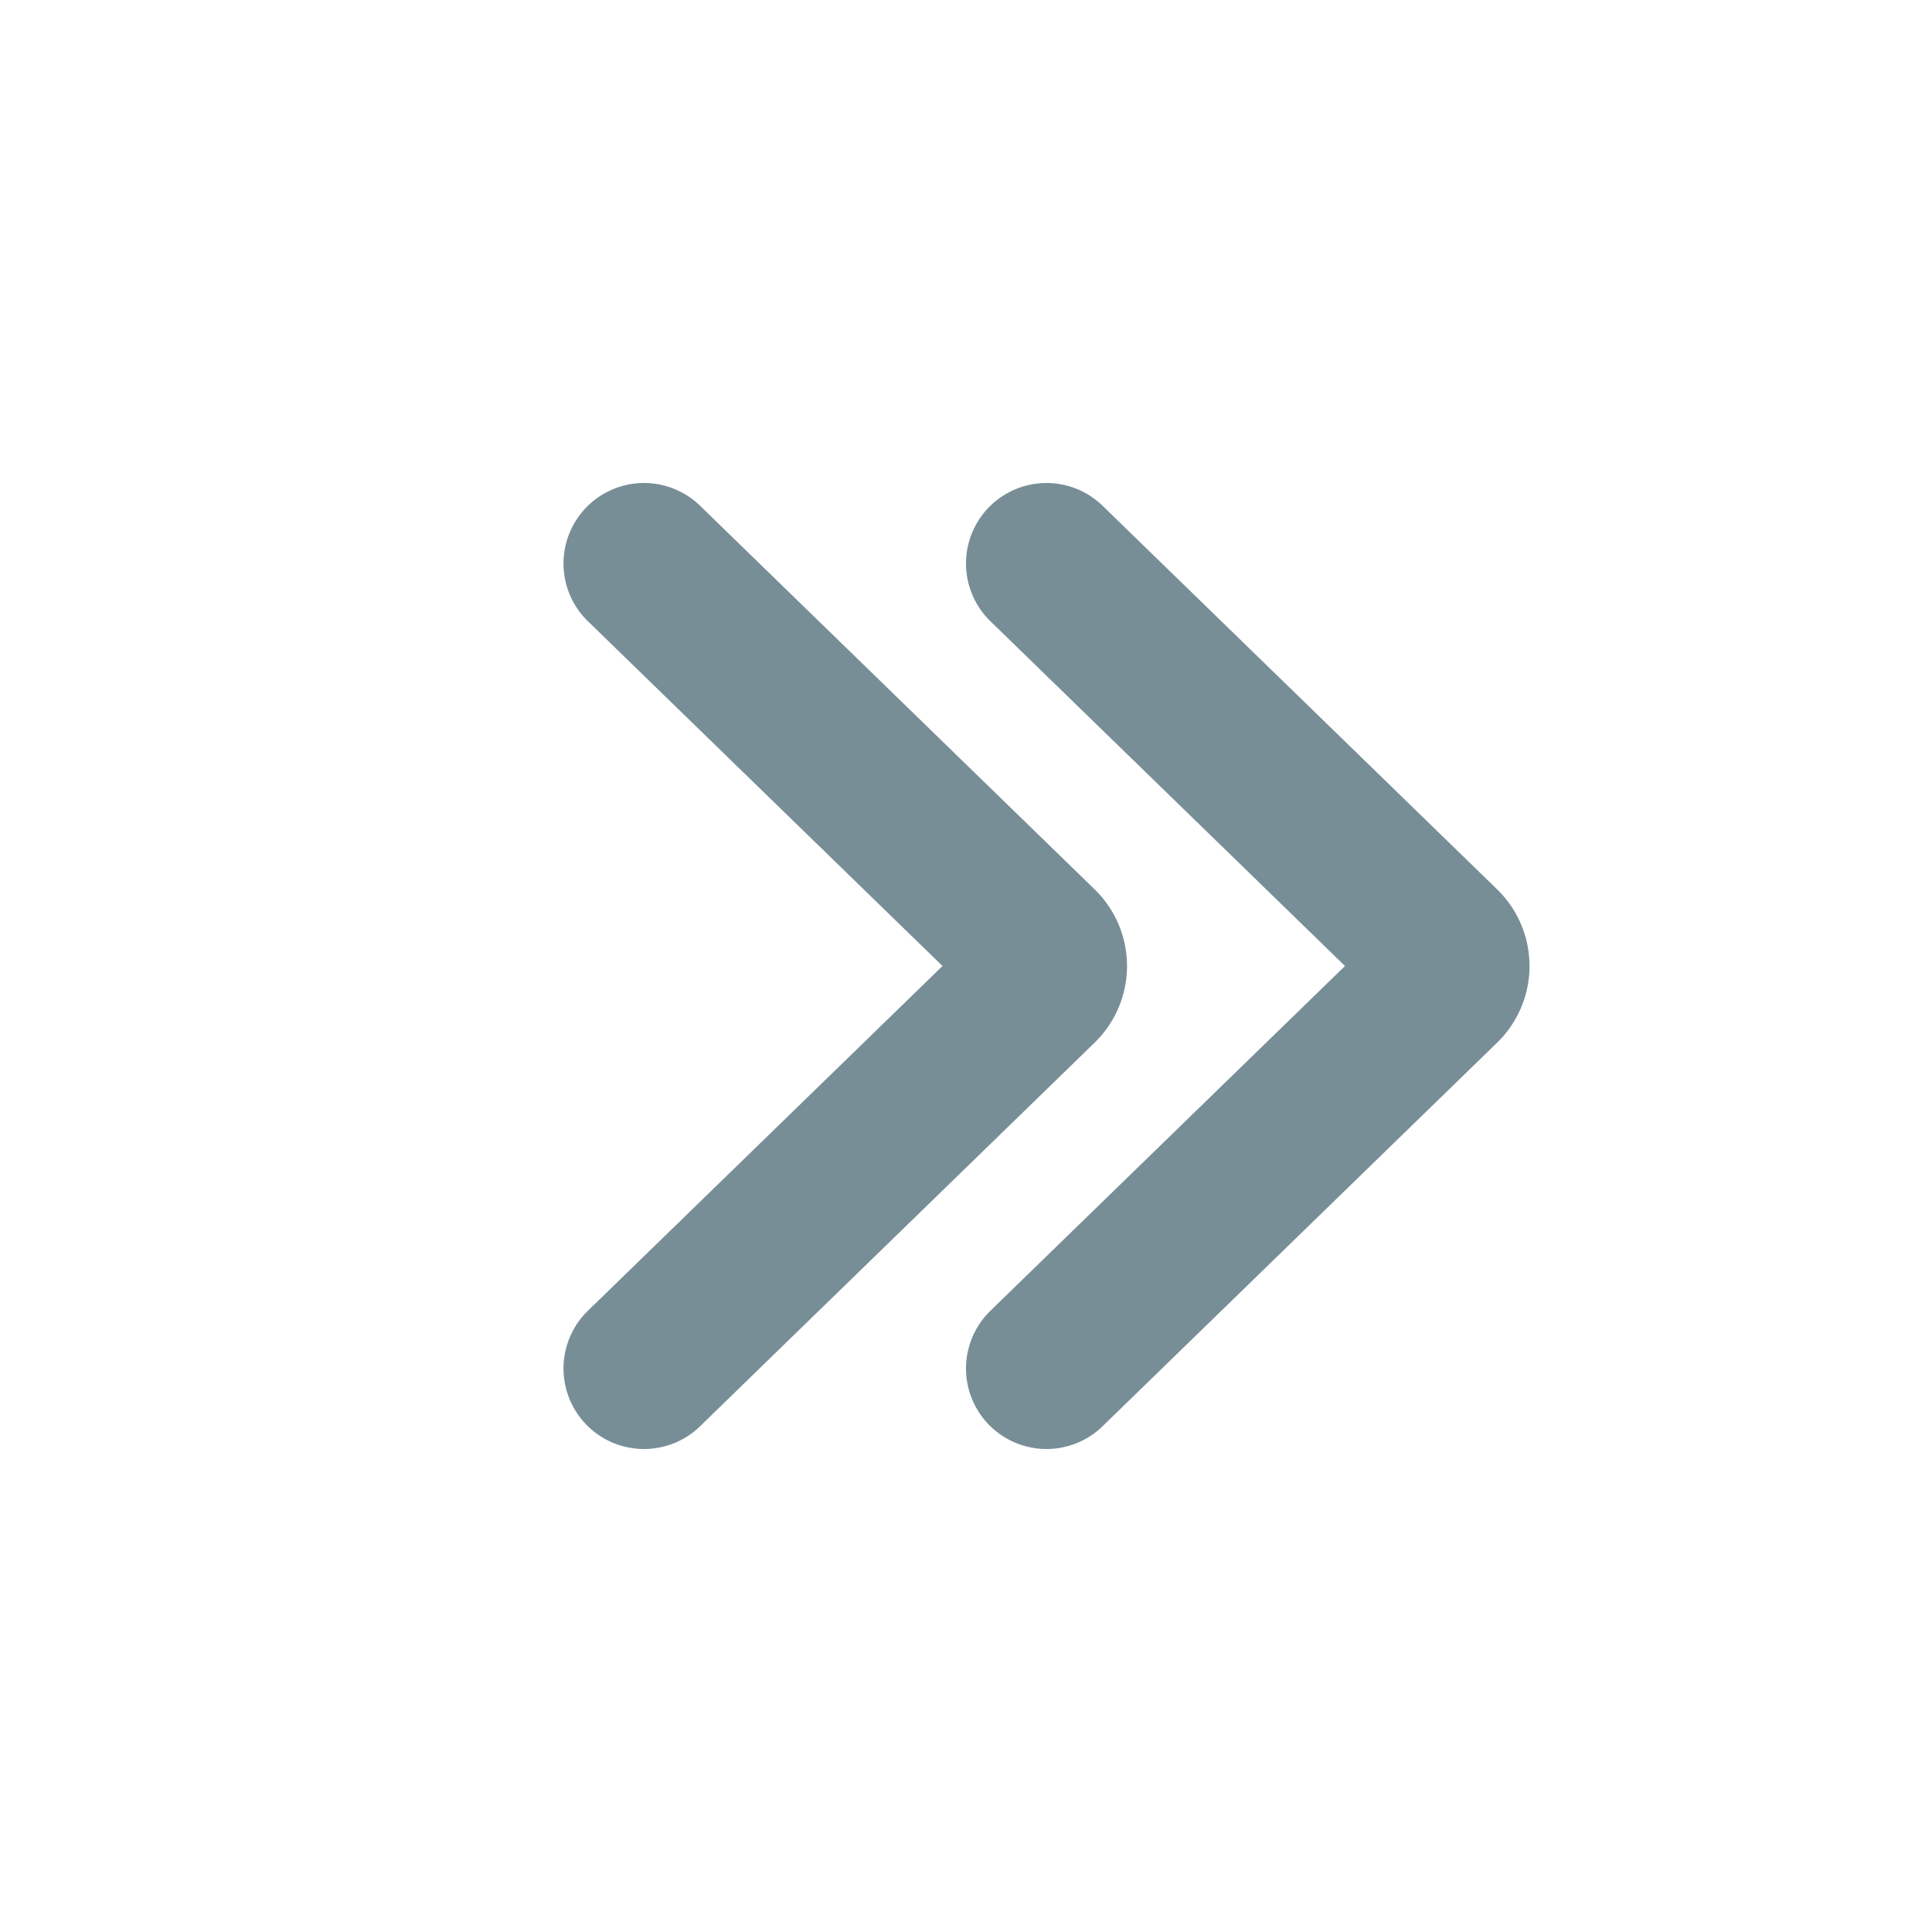 <svg xmlns="http://www.w3.org/2000/svg" width="24" height="24" viewBox="0 0 24 24">
    <path fill="none" fill-rule="evenodd" stroke="#788E97" stroke-linecap="round" stroke-linejoin="round" stroke-width="2" d="M8 7l4.9 4.764a.328.328 0 0 1 0 .472L8 17m5-10l4.9 4.764a.328.328 0 0 1 0 .472L13 17"/>
</svg>
